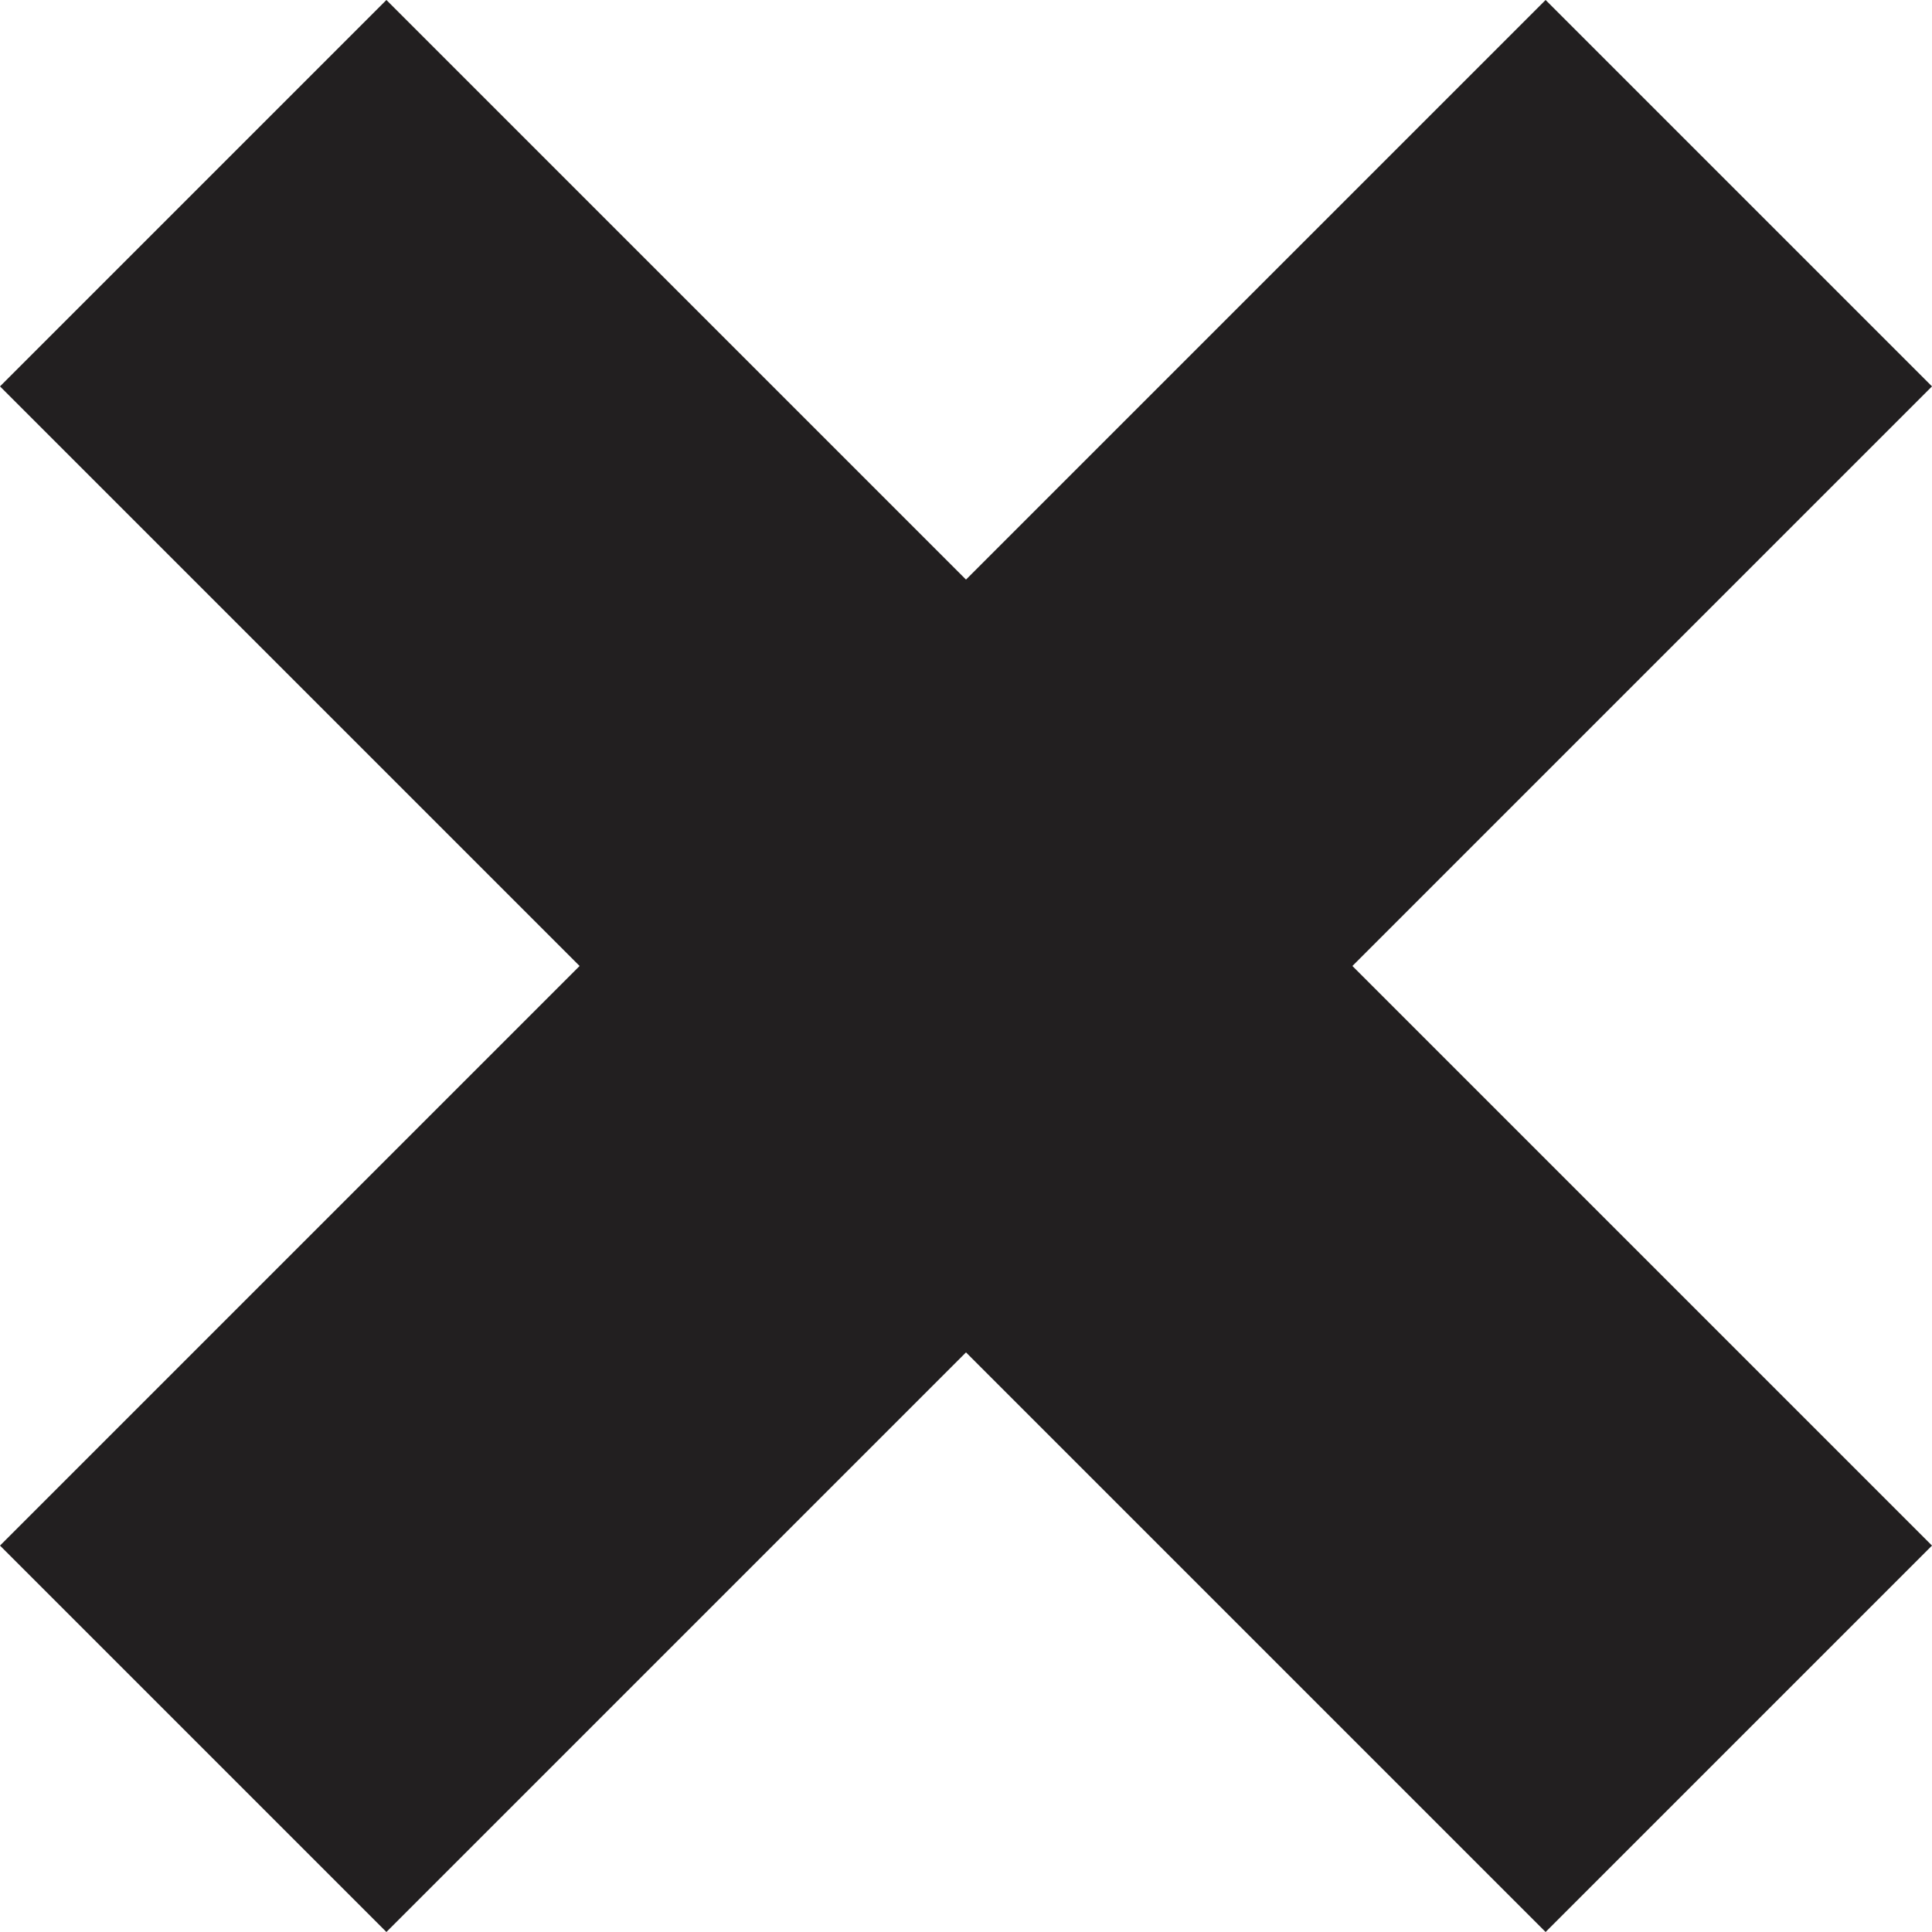 <?xml version="1.0" encoding="utf-8"?>
<!-- Generator: Adobe Illustrator 23.1.1, SVG Export Plug-In . SVG Version: 6.00 Build 0)  -->
<svg version="1.1" id="close_1_" xmlns="http://www.w3.org/2000/svg" xmlns:xlink="http://www.w3.org/1999/xlink" x="0px" y="0px"
	 viewBox="0 0 22 22" style="enable-background:new 0 0 22 22;" xml:space="preserve">
<style type="text/css">
	.st0{fill:#221F20;}
</style>
<g id="close">
	<g>
		<polygon class="st0" points="22,4.4 17.6,0 11,6.6 4.4,0 0,4.4 6.6,11 0,17.6 4.4,22 11,15.4 17.6,22 22,17.6 15.4,11 		"/>
	</g>
</g>
</svg>
